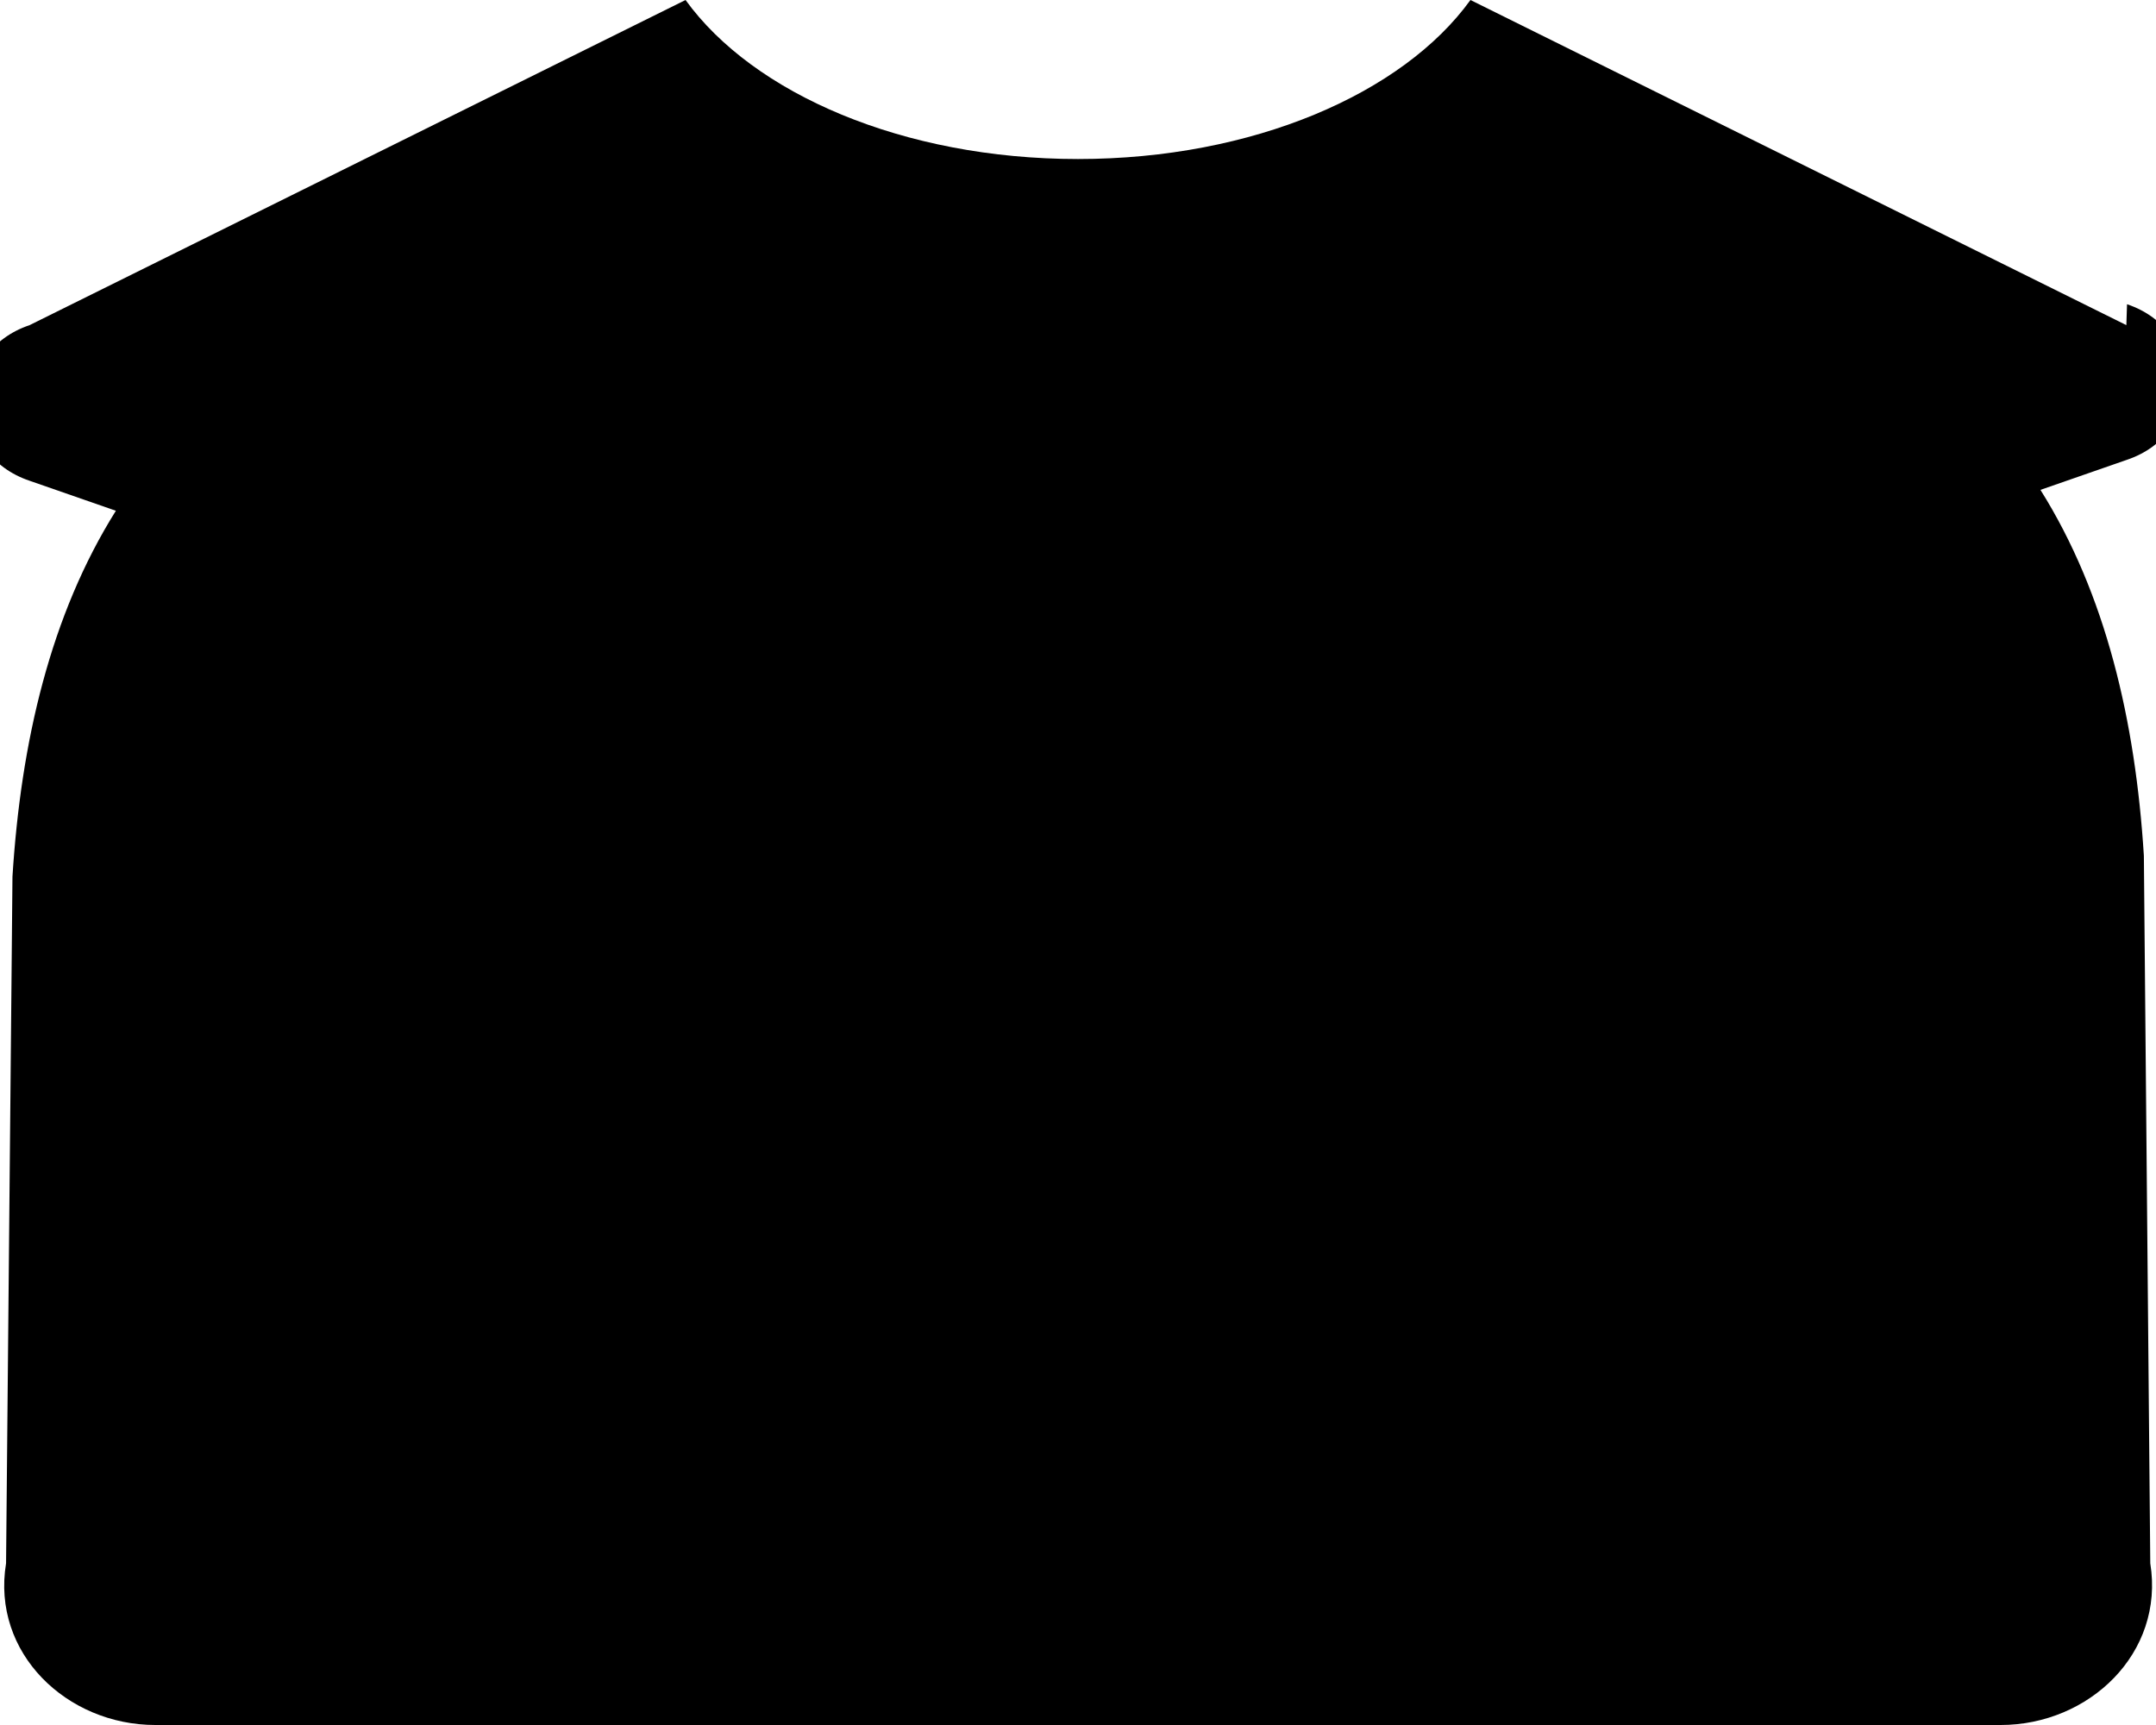 <svg xmlns="http://www.w3.org/2000/svg" viewBox="0 0 640 512" fill="currentColor"><path d="M631.2 96.5L436.5 0C416.4 27.8 371.9 47.2 320 47.2S223.6 27.8 203.5 0L8.8 96.5c-23.2 7.8-23.2 38.4 0 46.2l25.6 8.9c-19.4 30.9-28.2 68.6-30.7 108.6L1.8 464C-2.6 490.7 19.9 512 46.1 512h547.8c26.2 0 48.7-21.3 44.4-48l-1.9-210c-2.5-40-11.3-77.7-30.7-108.6l25.6-8.9c23.3-7.8 23.3-38.4 0.1-46.2z"/></svg>